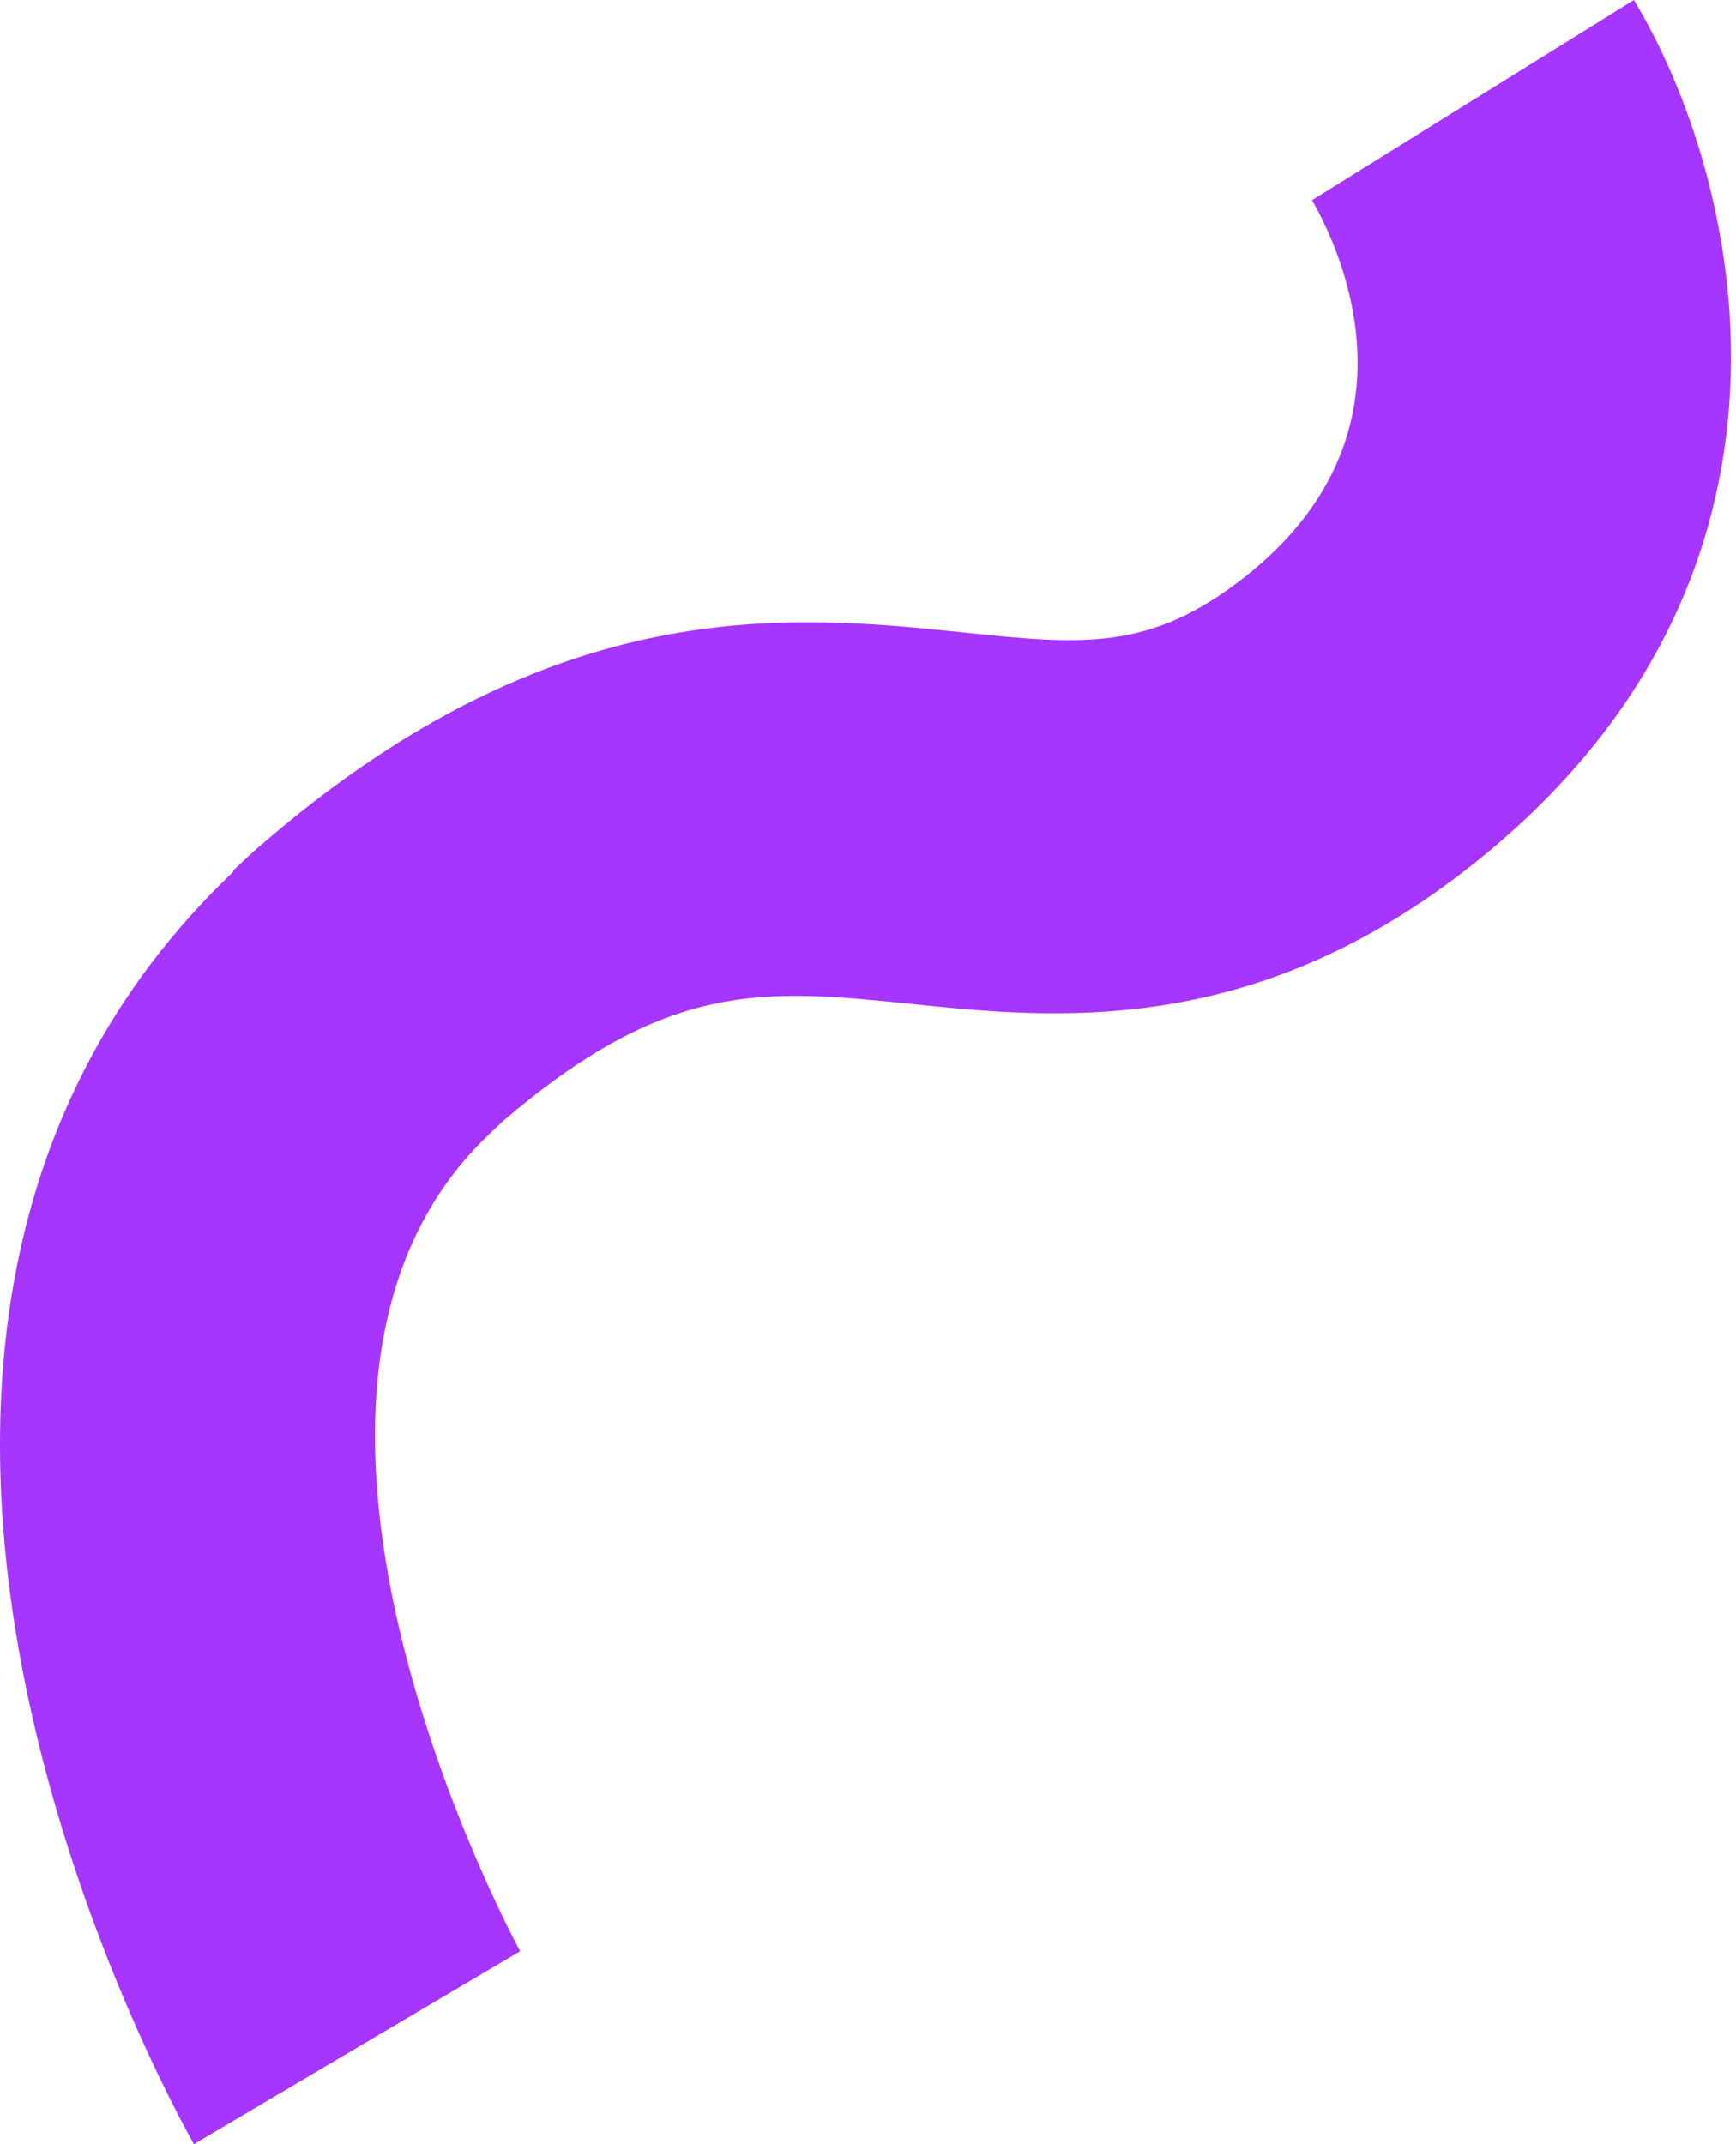 <?xml version="1.0" encoding="UTF-8"?> <svg xmlns="http://www.w3.org/2000/svg" width="149" height="184" viewBox="0 0 149 184" fill="none"> <path d="M20.018 74.704C20.844 73.918 21.729 73.075 22.668 72.289C47.705 50.735 67.838 52.742 82.555 54.259C92.929 55.35 98.626 55.899 106.706 49.617C122.401 37.391 115.193 21.668 112.608 17.18L140.234 0C149.287 14.945 158.015 49.634 125.81 74.647C107.189 89.116 90.385 87.415 78.149 86.142C65.574 84.866 57.282 84.073 43.06 96.309C42.706 96.646 42.293 97.04 41.939 97.377C18.631 119.565 44.38 166.935 44.641 167.446L16.645 184C15.011 181.103 -22.059 114.869 20.013 74.817L20.018 74.704Z" fill="#A635FF"></path> </svg> 